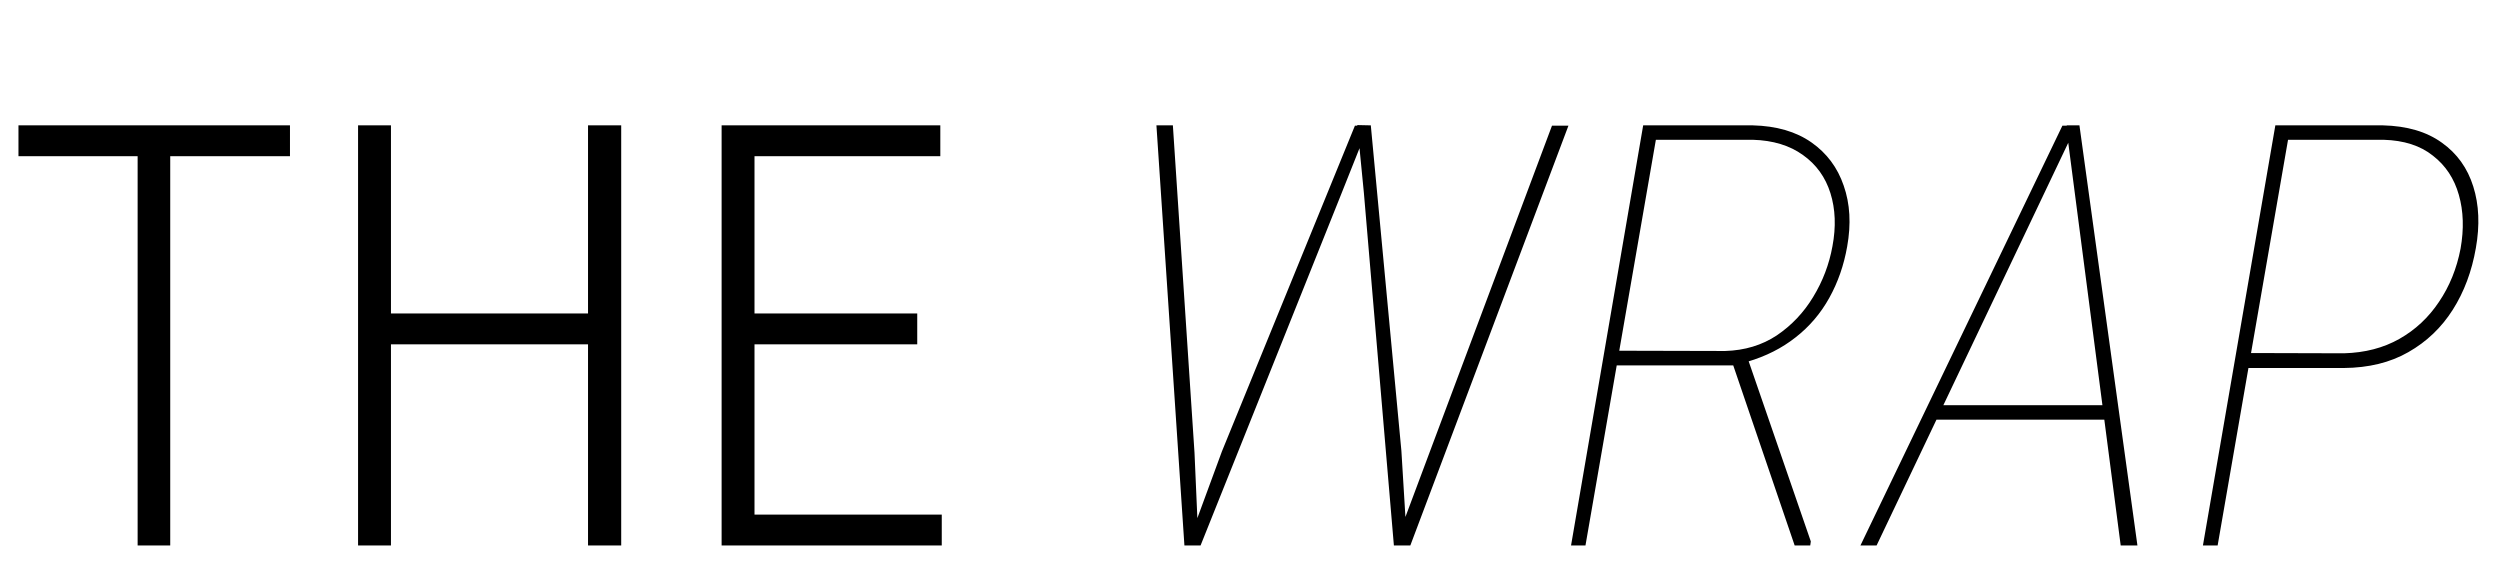 <svg xmlns="http://www.w3.org/2000/svg" width="550" height="126" viewBox="0 0 550 126" fill="none"><mask id="mask0_458_4732" style="mask-type:alpha" maskUnits="userSpaceOnUse" x="0" y="0" width="550" height="126"><rect width="550" height="126" fill="#D9D9D9"></rect></mask><g mask="url(#mask0_458_4732)"><path d="M37.451 27.578V120H30.278V27.578H37.451ZM63.794 27.578V34.37H4.062V27.578H63.794ZM130.635 68.965V75.757H84.487V68.965H130.635ZM86.011 27.578V120H78.774V27.578H86.011ZM136.665 27.578V120H129.365V27.578H136.665ZM207.188 113.208V120H164.023V113.208H207.188ZM165.991 27.578V120H158.755V27.578H165.991ZM201.792 68.965V75.757H164.023V68.965H201.792ZM206.87 27.578V34.37H164.023V27.578H206.87ZM268.823 99.307L298.086 27.642H301.069L294.976 42.94L264.126 120H261.206L268.823 99.307ZM258.032 27.578L262.793 99.624L263.682 120H260.571L254.414 27.578H258.032ZM314.59 99.307L341.44 27.642H345.059L310.273 120H306.846L314.59 99.307ZM301.577 27.578L308.306 99.18L309.575 120H306.655L300.054 42.432L298.594 27.515L301.577 27.578ZM361.499 27.578H385.62C390.825 27.705 395.12 28.953 398.506 31.323C401.891 33.693 404.261 36.867 405.615 40.845C407.012 44.823 407.266 49.287 406.377 54.238C405.658 58.343 404.346 62.109 402.441 65.537C400.537 68.965 398.062 71.864 395.015 74.233C392.01 76.603 388.498 78.38 384.478 79.565L382.637 80.391H353.501L353.818 77.153L379.526 77.217C383.843 77.09 387.63 75.947 390.889 73.789C394.147 71.588 396.813 68.774 398.887 65.347C401.003 61.877 402.42 58.153 403.14 54.175C403.944 49.901 403.796 46.008 402.695 42.495C401.595 38.983 399.585 36.19 396.665 34.116C393.745 32 390.063 30.879 385.62 30.752H364.292L348.804 120H345.63L361.499 27.578ZM394.824 120L380.923 79.248L384.604 79.185L398.379 119.111L398.252 120H394.824ZM455.571 30.244L412.852 120H409.297L453.73 27.642H456.777L455.571 30.244ZM466.553 120L454.873 30.308L454.683 27.578H457.476L470.234 120H466.553ZM464.204 89.15L463.76 92.324H425.356L425.801 89.15H464.204ZM515.62 80.962H492.451L492.896 77.661L515.684 77.725C520.296 77.598 524.359 76.54 527.871 74.551C531.383 72.562 534.282 69.853 536.567 66.426C538.895 62.998 540.482 59.084 541.328 54.683C542.09 50.366 541.963 46.431 540.947 42.876C539.932 39.279 538.027 36.401 535.234 34.243C532.484 32.043 528.866 30.879 524.38 30.752H503.369L487.881 120H484.644L500.576 27.578H524.253C529.543 27.705 533.859 28.975 537.202 31.387C540.545 33.757 542.852 36.973 544.121 41.035C545.391 45.055 545.581 49.562 544.692 54.556C543.804 59.676 542.111 64.204 539.614 68.14C537.118 72.075 533.859 75.186 529.839 77.471C525.861 79.756 521.121 80.92 515.62 80.962Z" fill="black"></path></g></svg>